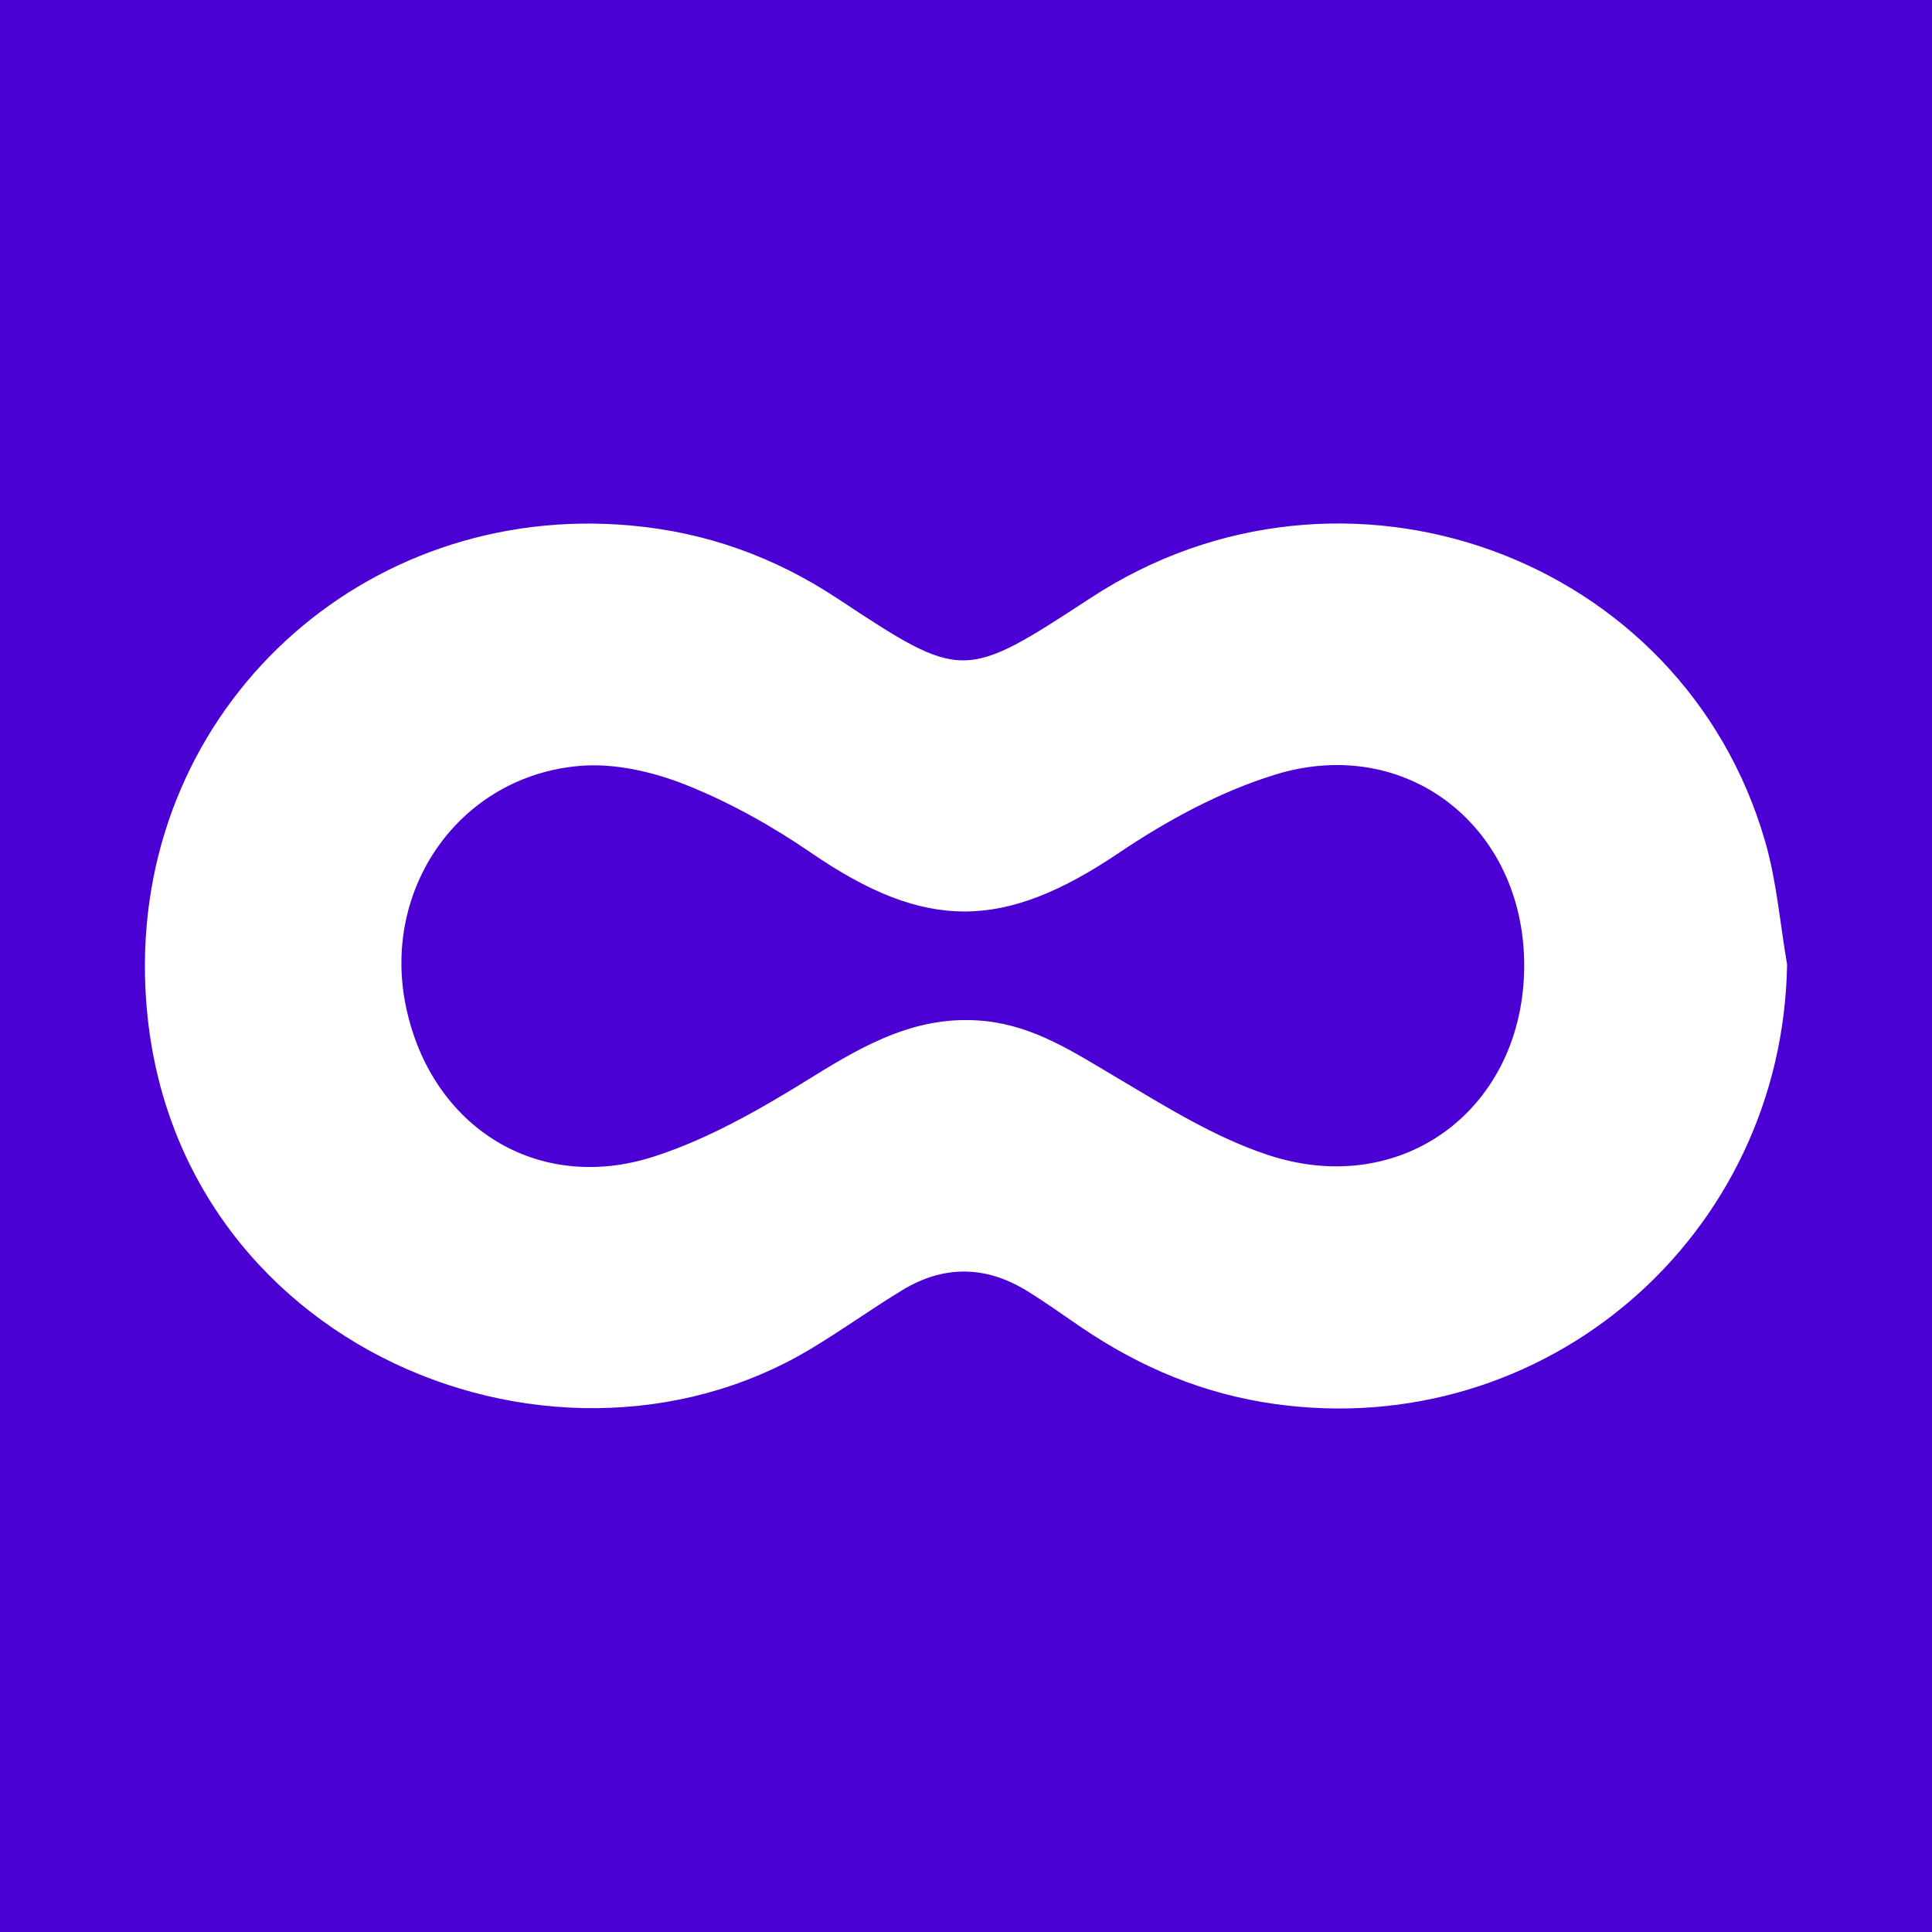 <?xml version="1.0" encoding="utf-8"?>
<!-- Generator: Adobe Illustrator 17.0.0, SVG Export Plug-In . SVG Version: 6.00 Build 0)  -->
<!DOCTYPE svg PUBLIC "-//W3C//DTD SVG 1.1//EN" "http://www.w3.org/Graphics/SVG/1.1/DTD/svg11.dtd">
<svg version="1.1" id="Layer_1" xmlns="http://www.w3.org/2000/svg" xmlns:xlink="http://www.w3.org/1999/xlink" x="0px" y="0px"
	 width="200px" height="200px" viewBox="0 0 200 200" enable-background="new 0 0 200 200" xml:space="preserve">
<rect fill="#4B01D4" width="200" height="200"/>
<g>
	<path fill="#FFFFFF" d="M185,99.841c-0.472,28.211-25.078,49.397-52.992,45.505c-7.383-1.029-13.926-3.779-20.01-7.898
		c-1.914-1.296-3.789-2.657-5.76-3.86c-4.239-2.587-8.572-2.617-12.815-0.043c-3.232,1.962-6.307,4.185-9.551,6.125
		c-27.29,16.314-68.081-1.25-68.861-38.663c-0.579-27.786,22.598-49.087,50.26-46.609c7.871,0.705,14.905,3.258,21.425,7.561
		c12.964,8.557,13.047,8.546,26.265-0.095c26.113-17.07,61.28-4.363,69.79,25.325C183.926,91.285,184.271,95.618,185,99.841z
		 M157.785,99.877c-0.026-14.283-12.169-23.878-25.767-19.691c-5.704,1.756-11.219,4.754-16.198,8.109
		c-11.908,8.023-19.959,8.141-31.836-0.001c-4.036-2.767-8.407-5.219-12.939-7.029c-3.408-1.361-7.386-2.284-10.991-1.983
		C47.587,80.32,39.423,92.005,42.045,104.31c2.632,12.346,13.566,19.289,25.597,15.433c5.788-1.855,11.26-5.033,16.469-8.265
		c5.566-3.454,11.022-6.489,17.863-5.778c5.108,0.53,9.187,3.22,13.456,5.747c5.114,3.027,10.286,6.293,15.869,8.128
		C145.322,124.182,157.812,114.614,157.785,99.877z"/>
</g>
</svg>

